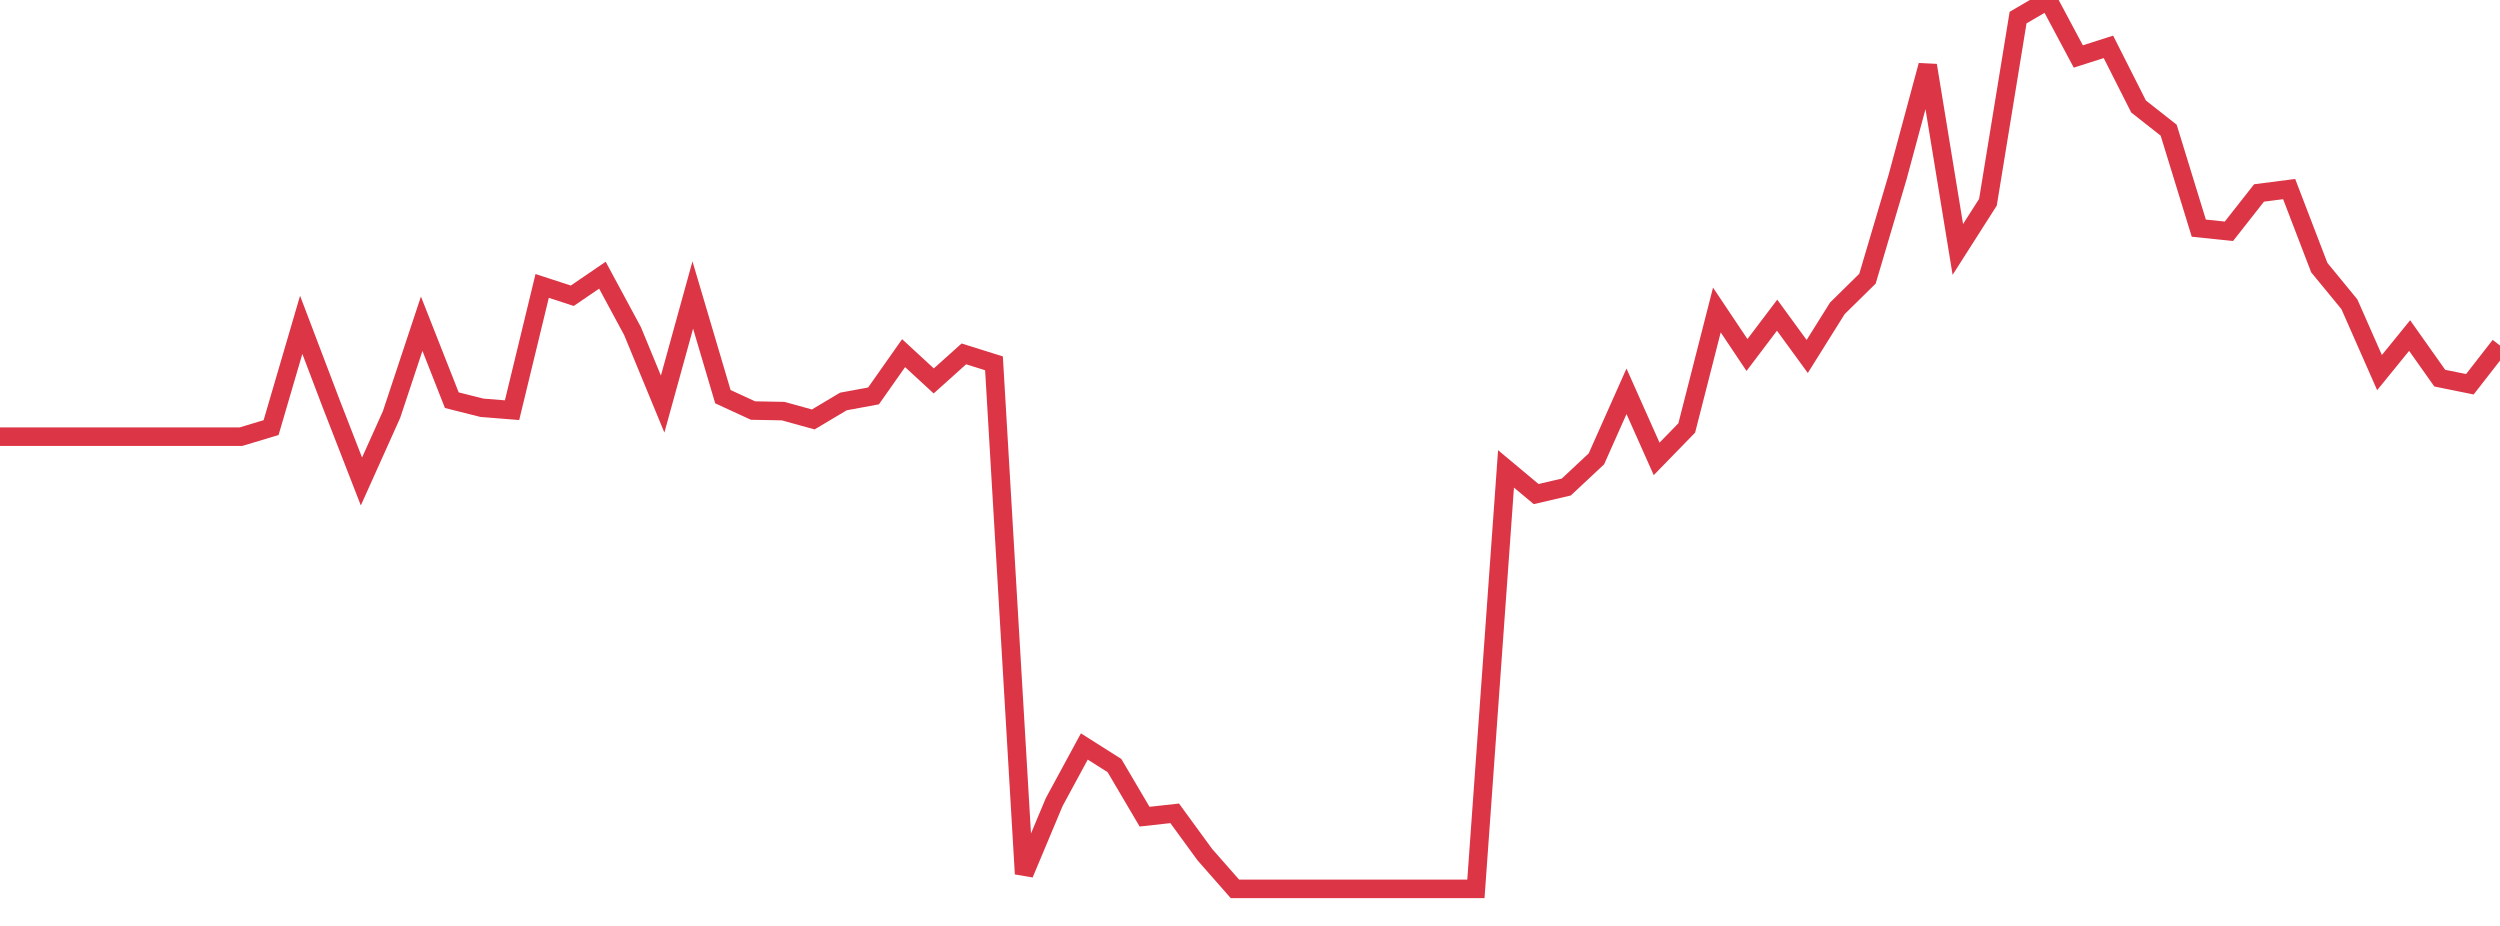 <?xml version="1.0" standalone="no"?>
<!DOCTYPE svg PUBLIC "-//W3C//DTD SVG 1.1//EN" "http://www.w3.org/Graphics/SVG/1.1/DTD/svg11.dtd">
<svg width="135" height="50" viewBox="0 0 135 50" preserveAspectRatio="none" class="sparkline" xmlns="http://www.w3.org/2000/svg"
xmlns:xlink="http://www.w3.org/1999/xlink"><path  class="sparkline--line" d="M 0 23.58 L 0 23.58 L 1.627 23.58 L 3.253 23.58 L 4.88 23.58 L 6.506 23.58 L 8.133 23.58 L 9.759 23.58 L 11.386 23.58 L 13.012 23.58 L 14.639 23.09 L 16.265 17.54 L 17.892 21.82 L 19.518 26 L 21.145 22.38 L 22.771 17.48 L 24.398 21.61 L 26.024 22.02 L 27.651 22.15 L 29.277 15.44 L 30.904 15.97 L 32.53 14.86 L 34.157 17.88 L 35.783 21.82 L 37.41 15.93 L 39.036 21.42 L 40.663 22.17 L 42.289 22.2 L 43.916 22.65 L 45.542 21.68 L 47.169 21.38 L 48.795 19.07 L 50.422 20.57 L 52.048 19.11 L 53.675 19.62 L 55.301 47.19 L 56.928 43.31 L 58.554 40.31 L 60.181 41.34 L 61.807 44.1 L 63.434 43.92 L 65.06 46.15 L 66.687 48 L 68.313 48 L 69.94 48 L 71.566 48 L 73.193 48 L 74.819 48 L 76.446 48 L 78.072 48 L 79.699 48 L 81.325 25.32 L 82.952 26.68 L 84.578 26.3 L 86.205 24.78 L 87.831 21.13 L 89.458 24.78 L 91.084 23.11 L 92.711 16.74 L 94.337 19.17 L 95.964 17.02 L 97.59 19.25 L 99.217 16.65 L 100.843 15.05 L 102.47 9.56 L 104.096 3.53 L 105.723 13.47 L 107.349 10.92 L 108.976 0.95 L 110.602 0 L 112.229 3.05 L 113.855 2.53 L 115.482 5.75 L 117.108 7.03 L 118.735 12.32 L 120.361 12.49 L 121.988 10.42 L 123.614 10.21 L 125.241 14.45 L 126.867 16.43 L 128.494 20.12 L 130.12 18.12 L 131.747 20.42 L 133.373 20.75 L 135 18.66" fill="none" stroke-width="1" stroke="#dc3545"></path></svg>